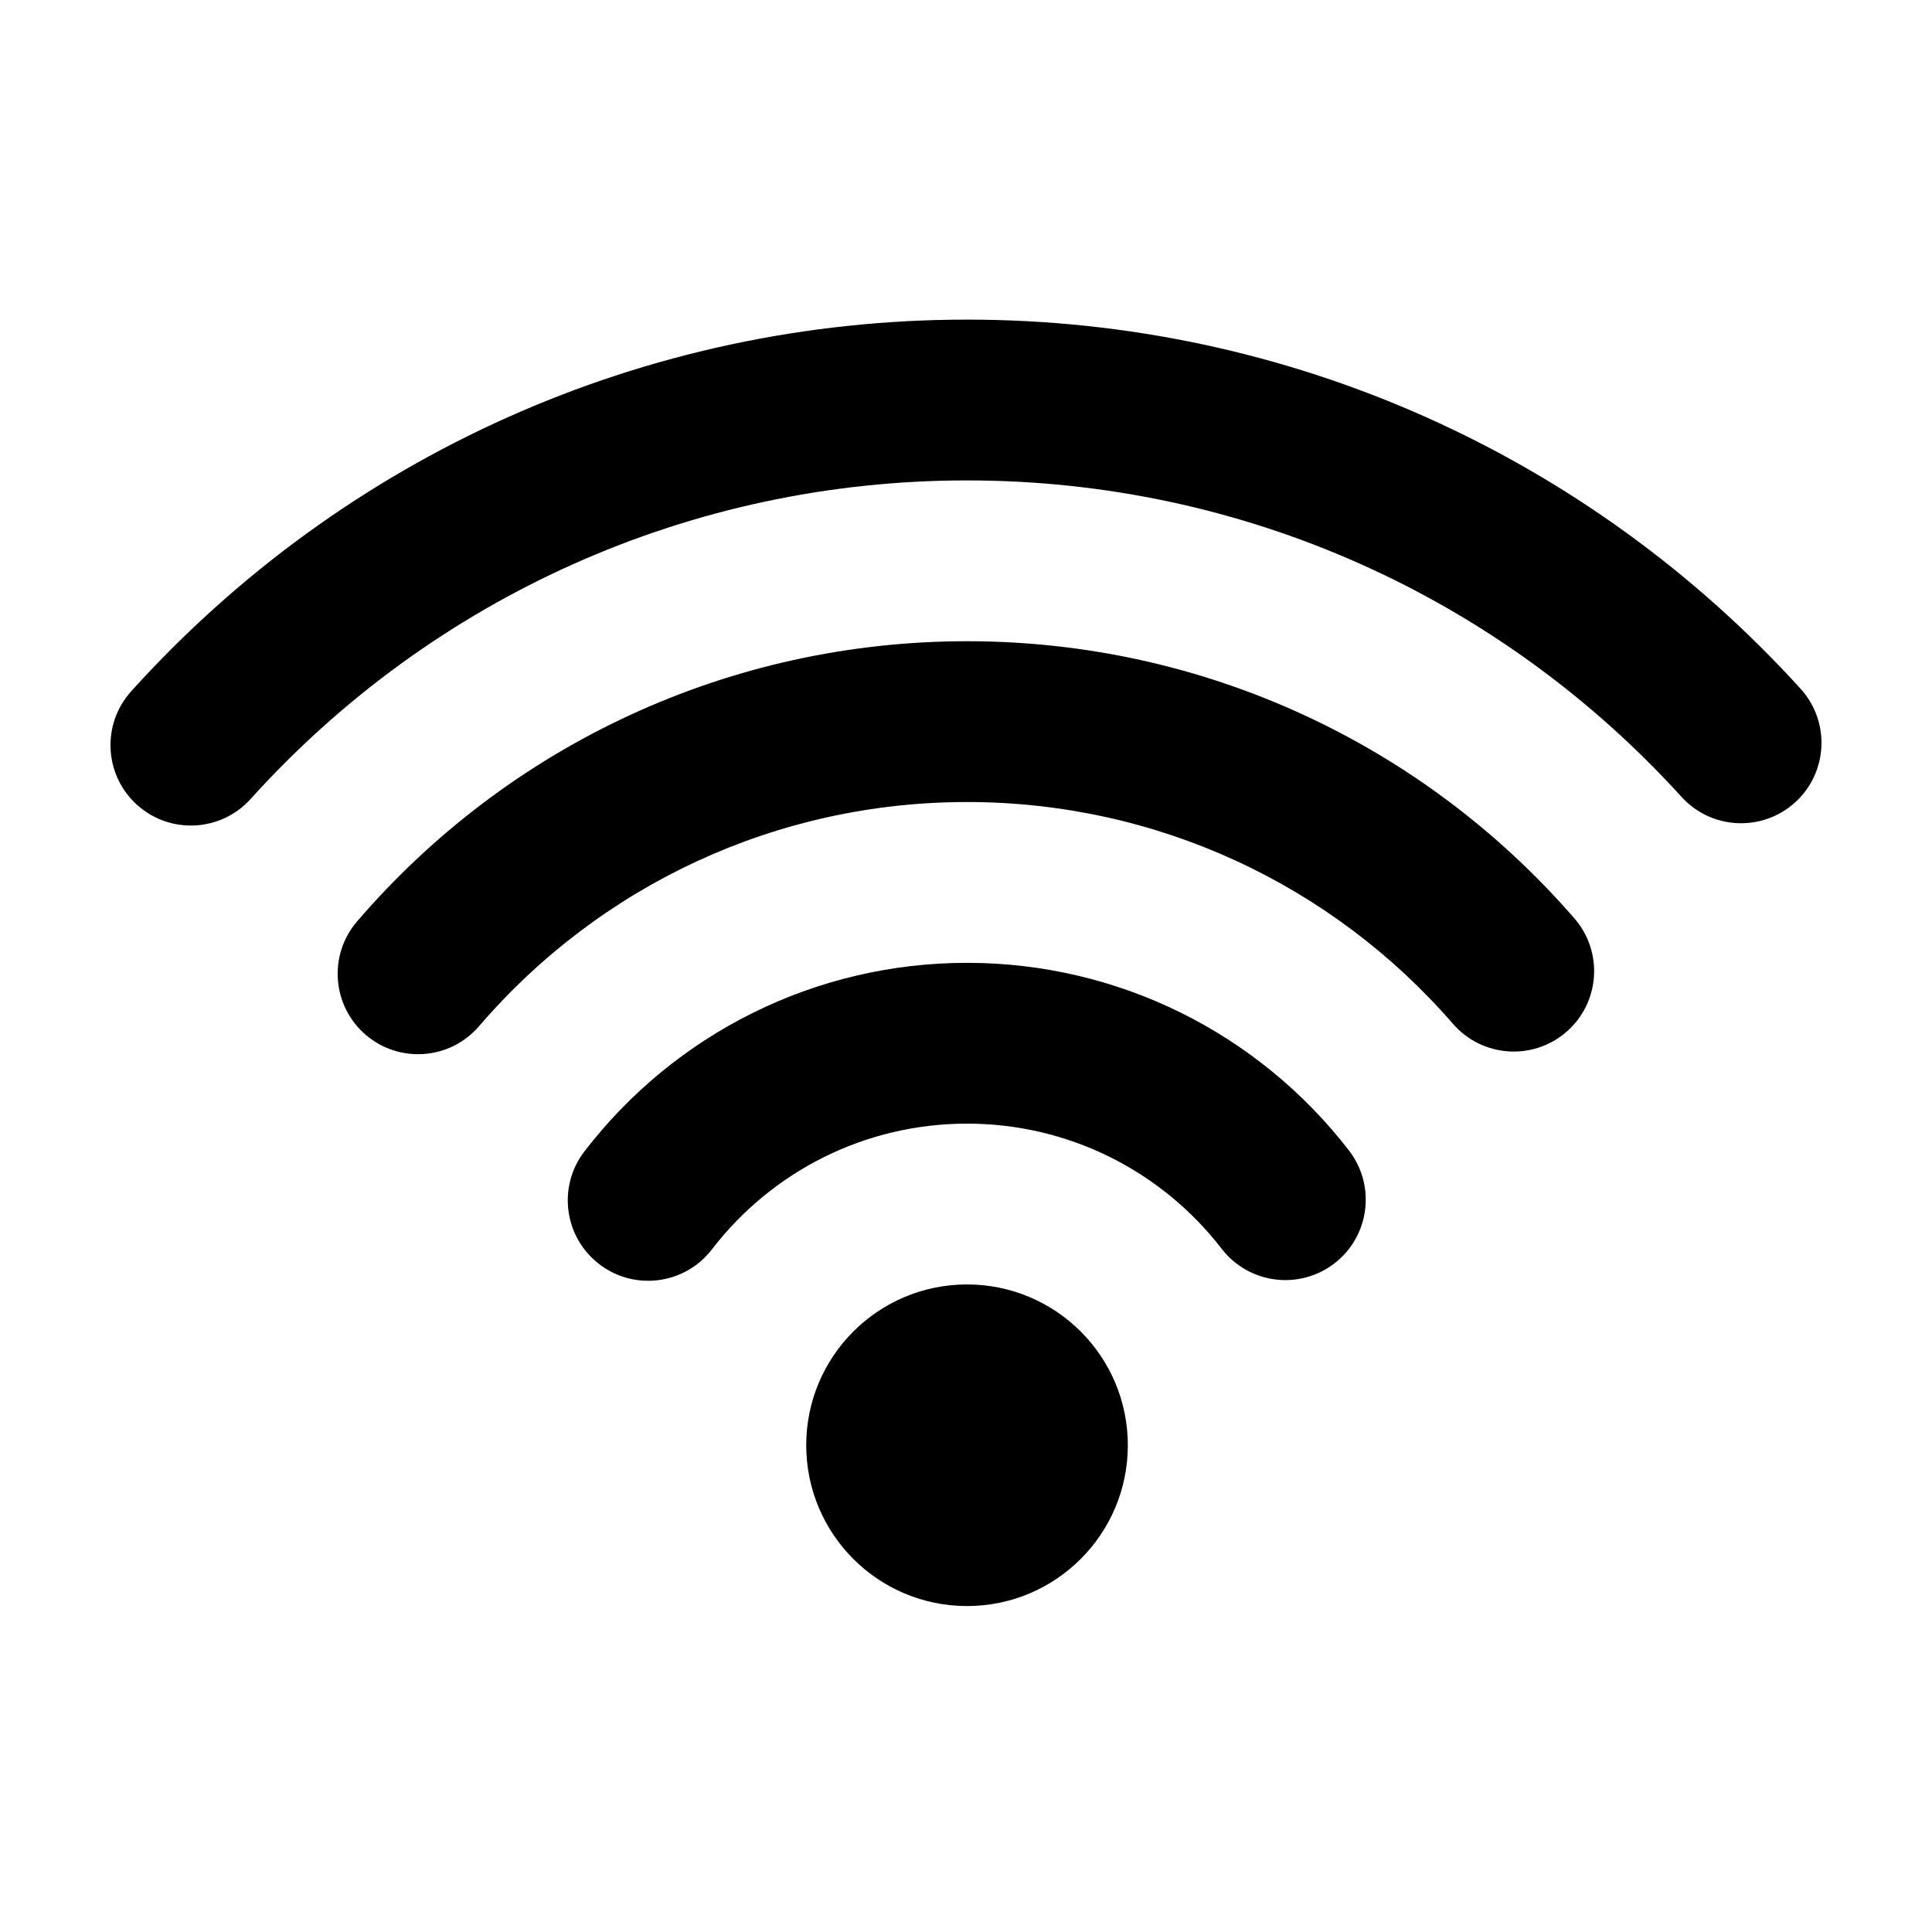 <?xml version="1.0" encoding="UTF-8"?>
<!-- Uploaded to: SVG Repo, www.svgrepo.com, Generator: SVG Repo Mixer Tools -->
<svg fill="#000000" width="800px" height="800px" version="1.1" viewBox="144 144 512 512" xmlns="http://www.w3.org/2000/svg">
 <path d="m400.27 569.62c-23.535 0-42.613-19.082-42.613-42.617 0-23.535 19.078-42.613 42.613-42.613 23.535 0 42.617 19.078 42.617 42.613 0 23.535-19.082 42.617-42.617 42.617zm101.22-120.72c7.195 9.312 5.481 22.695-3.832 29.891-9.312 7.195-22.695 5.477-29.891-3.836-16.059-20.789-40.73-33.18-67.496-33.18-26.828 0-51.551 12.453-67.609 33.328-7.172 9.328-20.551 11.07-29.879 3.898-9.328-7.176-11.074-20.555-3.898-29.879 24.039-31.254 61.188-49.961 101.39-49.961 40.105 0 77.172 18.613 101.22 49.738zm59.754-61.504c7.715 8.887 6.762 22.344-2.125 30.059-8.887 7.715-22.344 6.762-30.059-2.125-32.199-37.094-78.711-58.785-128.79-58.785-50.363 0-97.121 21.941-129.32 59.41-7.672 8.926-21.125 9.941-30.047 2.269-8.926-7.672-9.941-21.125-2.269-30.047 40.215-46.789 98.723-74.246 161.64-74.246 62.559 0 120.76 27.141 160.97 73.465zm59.934-60.859c7.91 8.711 7.262 22.188-1.449 30.098-8.715 7.91-22.191 7.262-30.102-1.449-48.18-53.066-116.27-83.871-189.36-83.871-73.355 0-141.66 31.031-189.86 84.434-7.887 8.734-21.359 9.426-30.094 1.539-8.738-7.883-9.426-21.359-1.543-30.094 56.199-62.262 135.96-98.492 221.5-98.492 85.234 0 164.73 35.965 220.91 97.836z"/>
</svg>